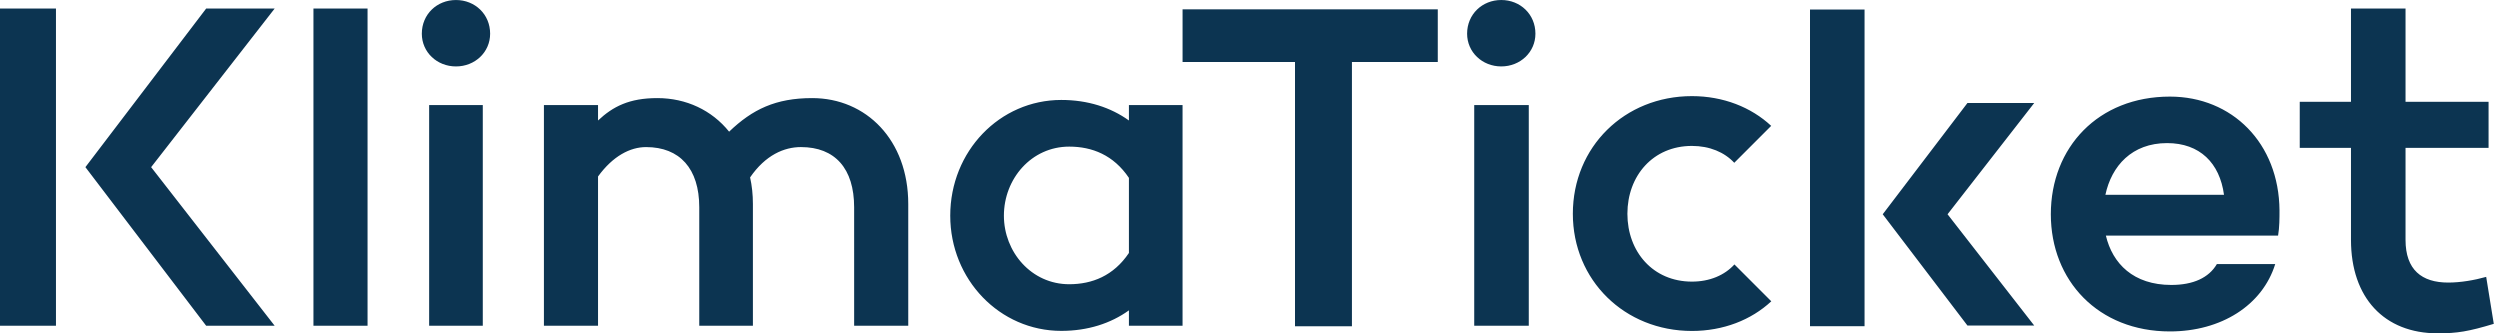 <?xml version="1.0" encoding="UTF-8"?> <svg xmlns="http://www.w3.org/2000/svg" height="30" viewBox="0 0 225 30" width="225"><path d="m217.498 13.306h7.473v-4.142h-7.473v-8.397h-4.91v8.397h-4.611v4.142h4.611v8.282c0 5.209 2.99 8.412 7.814 8.412 1.75 0 2.775-.171 5.038-.854l-.683-4.227c-1.067.299-2.305.512-3.416.512-2.391 0-3.843-1.153-3.843-3.843zm-11.471 7.899c.128-.769.128-1.538.128-2.263-.043-6.064-4.27-10.248-9.863-10.248-6.448 0-10.717 4.569-10.717 10.589 0 5.977 4.27 10.546 10.717 10.546 4.611 0 8.325-2.348 9.478-6.063h-5.251c-.726 1.238-2.135 1.879-4.099 1.879-3.415 0-5.294-1.921-5.892-4.441zm-4.867-3.672h-10.674c.555-2.605 2.391-4.654 5.55-4.654 2.946 0 4.739 1.794 5.124 4.654zm-17.08 11.766-7.8-10.015 7.8-10.014h-6.01l-7.625 10.014 7.625 10.015zm-20.18.061h4.91v-28.502h-4.91zm-16.434-10.121c0-3.416 2.305-6.106 5.807-6.106 1.591 0 2.925.565 3.811 1.518l3.323-3.323c-1.804-1.681-4.319-2.677-7.134-2.677-6.064 0-10.717 4.568-10.717 10.589 0 5.977 4.653 10.546 10.717 10.546 2.819 0 5.338-.988 7.143-2.669l-3.318-3.318c-.886.974-2.225 1.546-3.825 1.546-3.502 0-5.807-2.69-5.807-6.105zm-8.278-16.207c0-1.75-1.366-3.031-3.074-3.031-1.709 0-3.074 1.281-3.074 3.031 0 1.665 1.365 2.946 3.074 2.946 1.708 0 3.074-1.281 3.074-2.946zm-16.514 2.547h7.726v-4.739h-22.969v4.739h10.119v23.785h5.124zm-20.071 3.88v1.385c-1.638-1.176-3.696-1.848-6.089-1.848-5.542 0-9.992 4.619-9.992 10.413 0 5.751 4.451 10.37 9.992 10.37 2.393 0 4.451-.671 6.089-1.847v1.385h4.827v-19.859zm0 6.549v6.76c-1.386 2.058-3.317 2.813-5.374 2.813-3.401 0-5.878-2.896-5.878-6.171 0-3.317 2.476-6.214 5.878-6.214 2.058 0 3.988.756 5.374 2.813zm-24.73 13.31h4.87v-10.959c0-5.751-3.779-9.53-8.649-9.53-3.275 0-5.373 1.007-7.473 3.022-1.553-1.931-3.863-3.022-6.465-3.022-2.52 0-3.989.755-5.333 2.015v-1.385h-4.87v19.859h4.87v-13.435c1.344-1.848 2.897-2.645 4.324-2.645 3.023 0 4.787 1.931 4.787 5.416v10.664h4.828v-10.959c0-.839-.085-1.637-.253-2.393 1.386-2.015 3.065-2.729 4.577-2.729 3.065 0 4.787 1.931 4.787 5.416zm-32.761-26.285c0-1.75-1.366-3.031-3.074-3.031-1.709 0-3.074 1.281-3.074 3.031 0 1.665 1.365 2.946 3.074 2.946 1.708 0 3.074-1.281 3.074-2.946zm-15.902 26.285h4.87v-28.55h-4.87zm-3.49 0-11.118-14.274 11.118-14.275h-6.165l-10.869 14.274 10.869 14.275zm-24.721 0h5.038v-28.55h-5.038zm38.624 0h4.828v-19.859h-4.828zm94.057-.003h4.91v-19.861h-4.91z" fill="#0c3451" fill-rule="evenodd" transform="translate(-1)"></path></svg> 